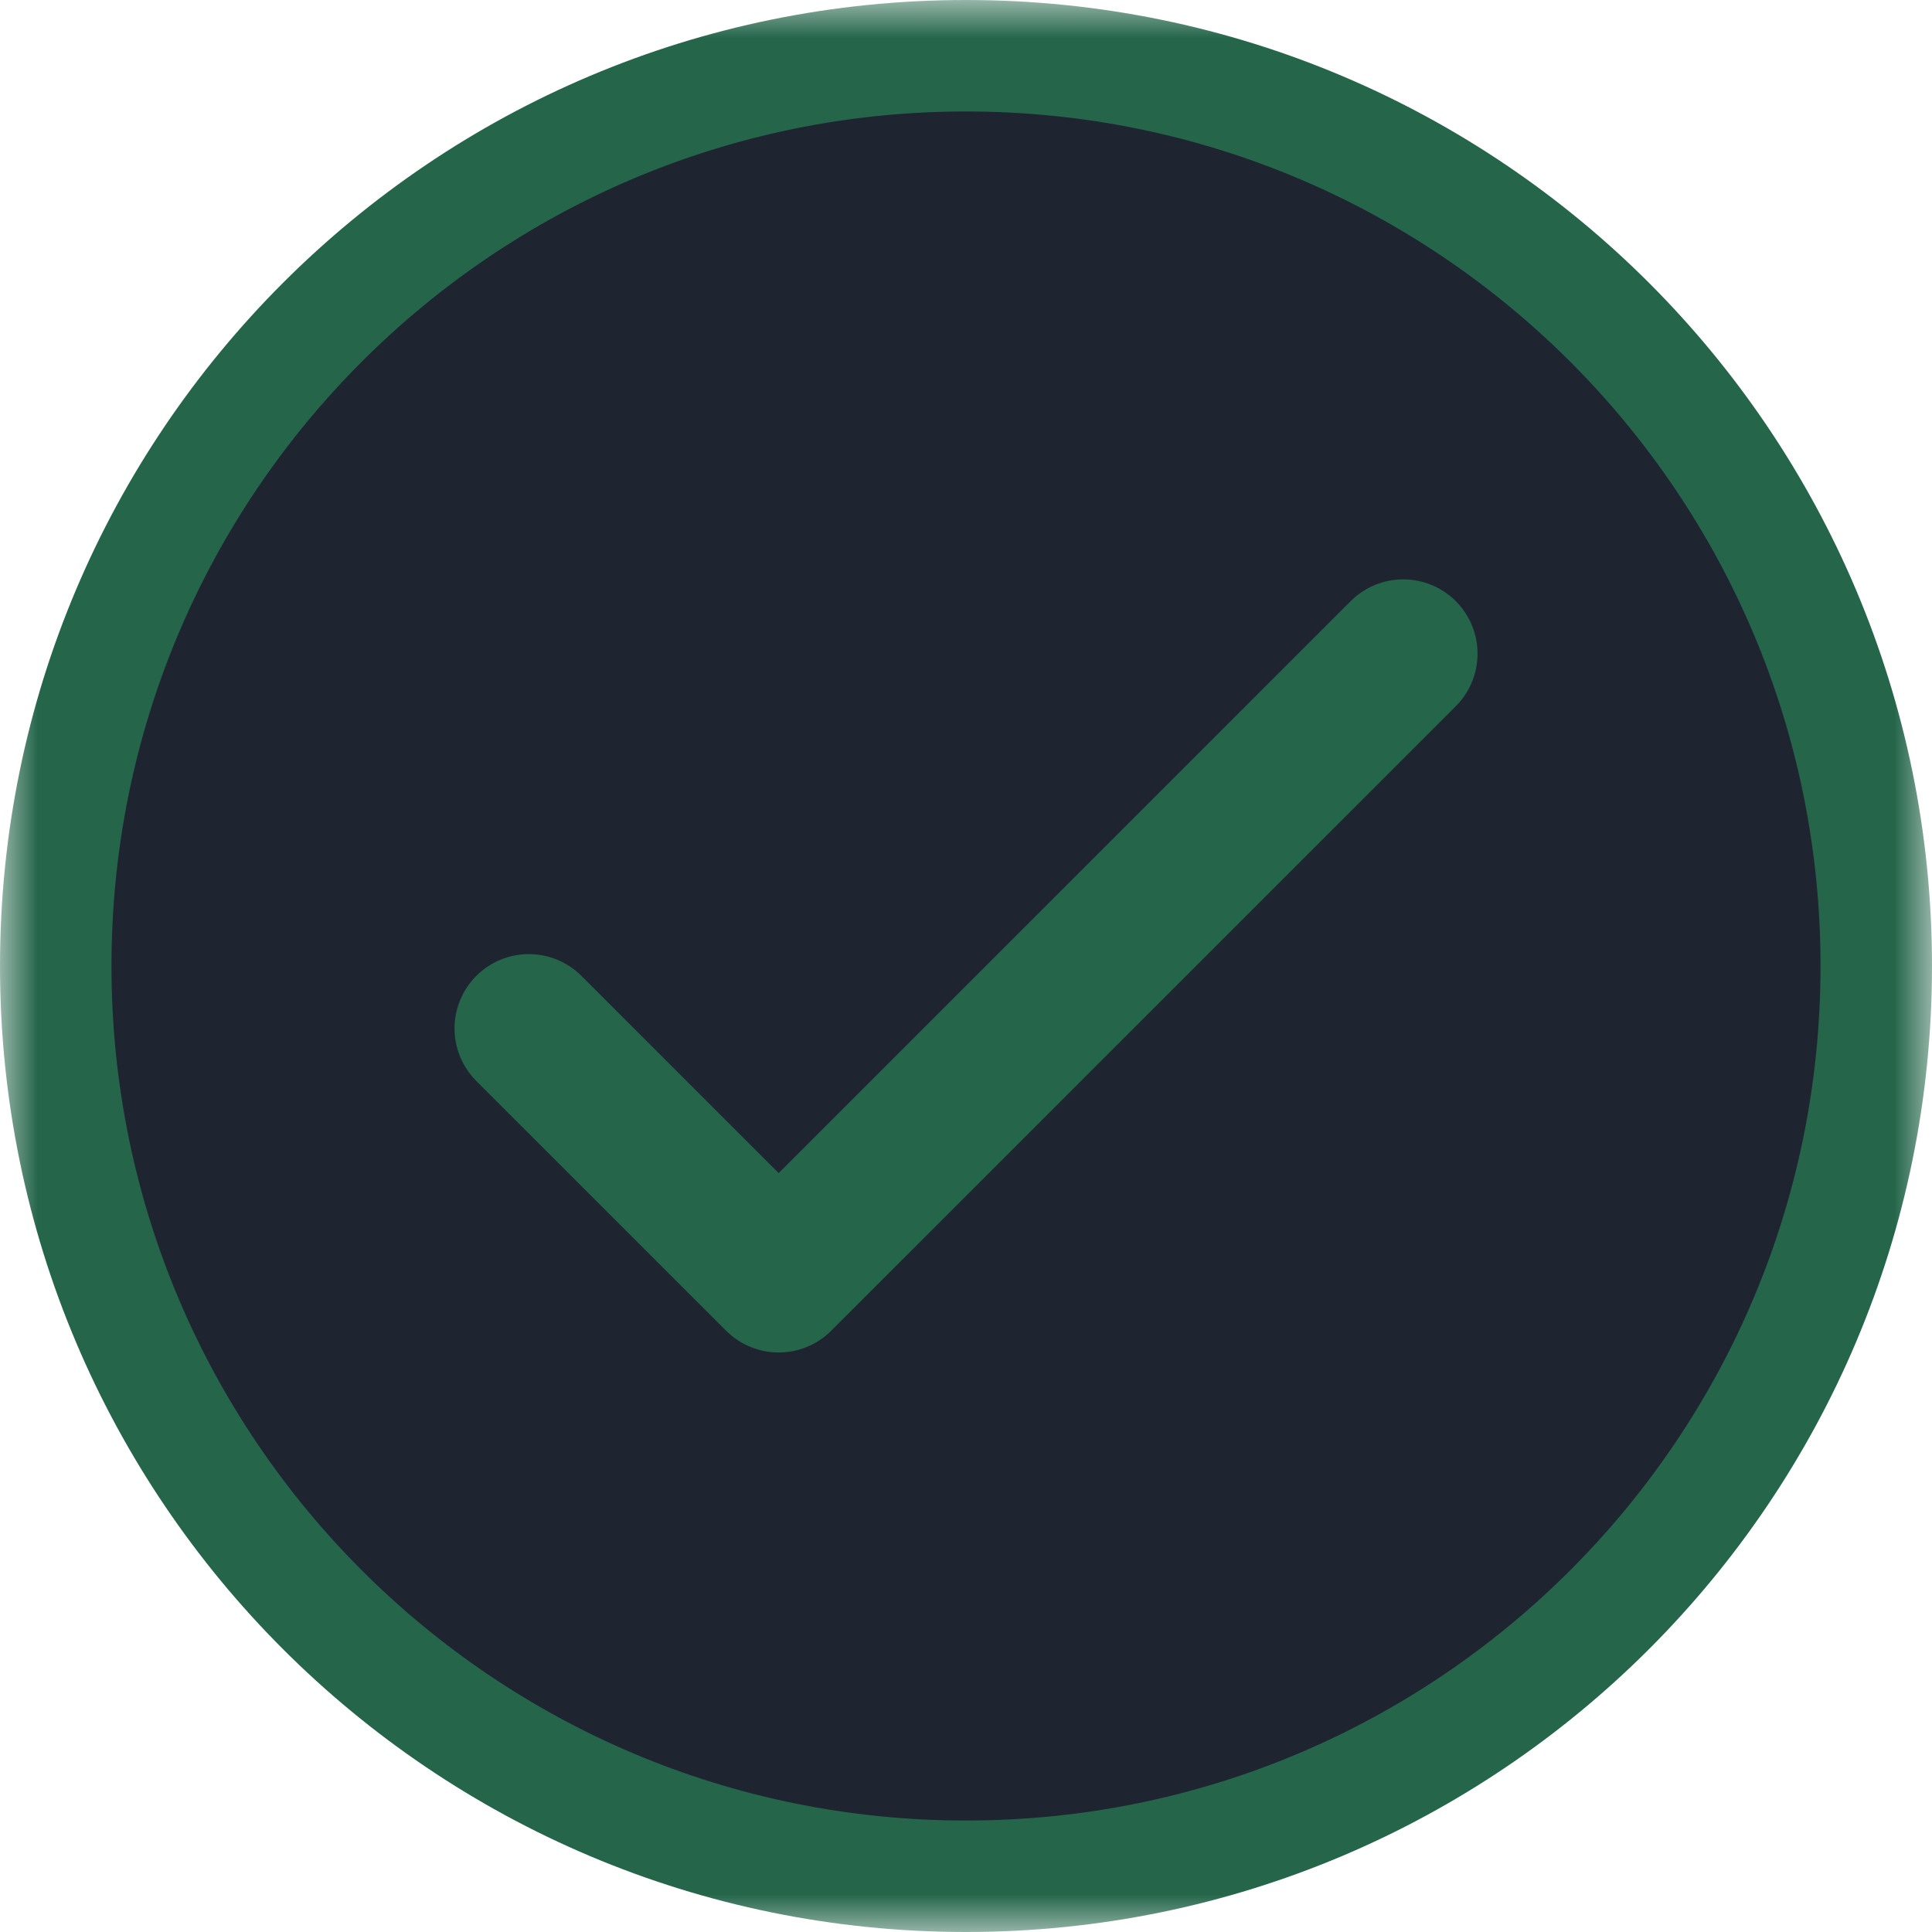 <svg width="26" height="26" viewBox="0 0 26 26" fill="none" xmlns="http://www.w3.org/2000/svg">
<g clip-path="url(#clip0_2233_2)">
<mask id="mask0_2233_2" style="mask-type:luminance" maskUnits="userSpaceOnUse" x="0" y="0" width="26" height="26">
<path d="M26 0H0V26H26V0Z" fill="white"/>
</mask>
<g mask="url(#mask0_2233_2)">
<path d="M25.25 13C25.25 19.766 19.766 25.25 13 25.25C6.234 25.25 0.75 19.766 0.75 13C0.75 6.234 6.234 0.75 13 0.75C19.766 0.75 25.25 6.234 25.25 13Z" fill="#1E2531" stroke="#25664B" stroke-width="1.5"/>
<path d="M7.117 13.84L10.479 17.201L18.884 8.797" stroke="#25664B" stroke-width="2" stroke-linecap="round" stroke-linejoin="round"/>
</g>
</g>
<defs>
<clipPath id="clip0_2233_2">
<rect width="26" height="26" fill="white"/>
</clipPath>
</defs>
</svg>
